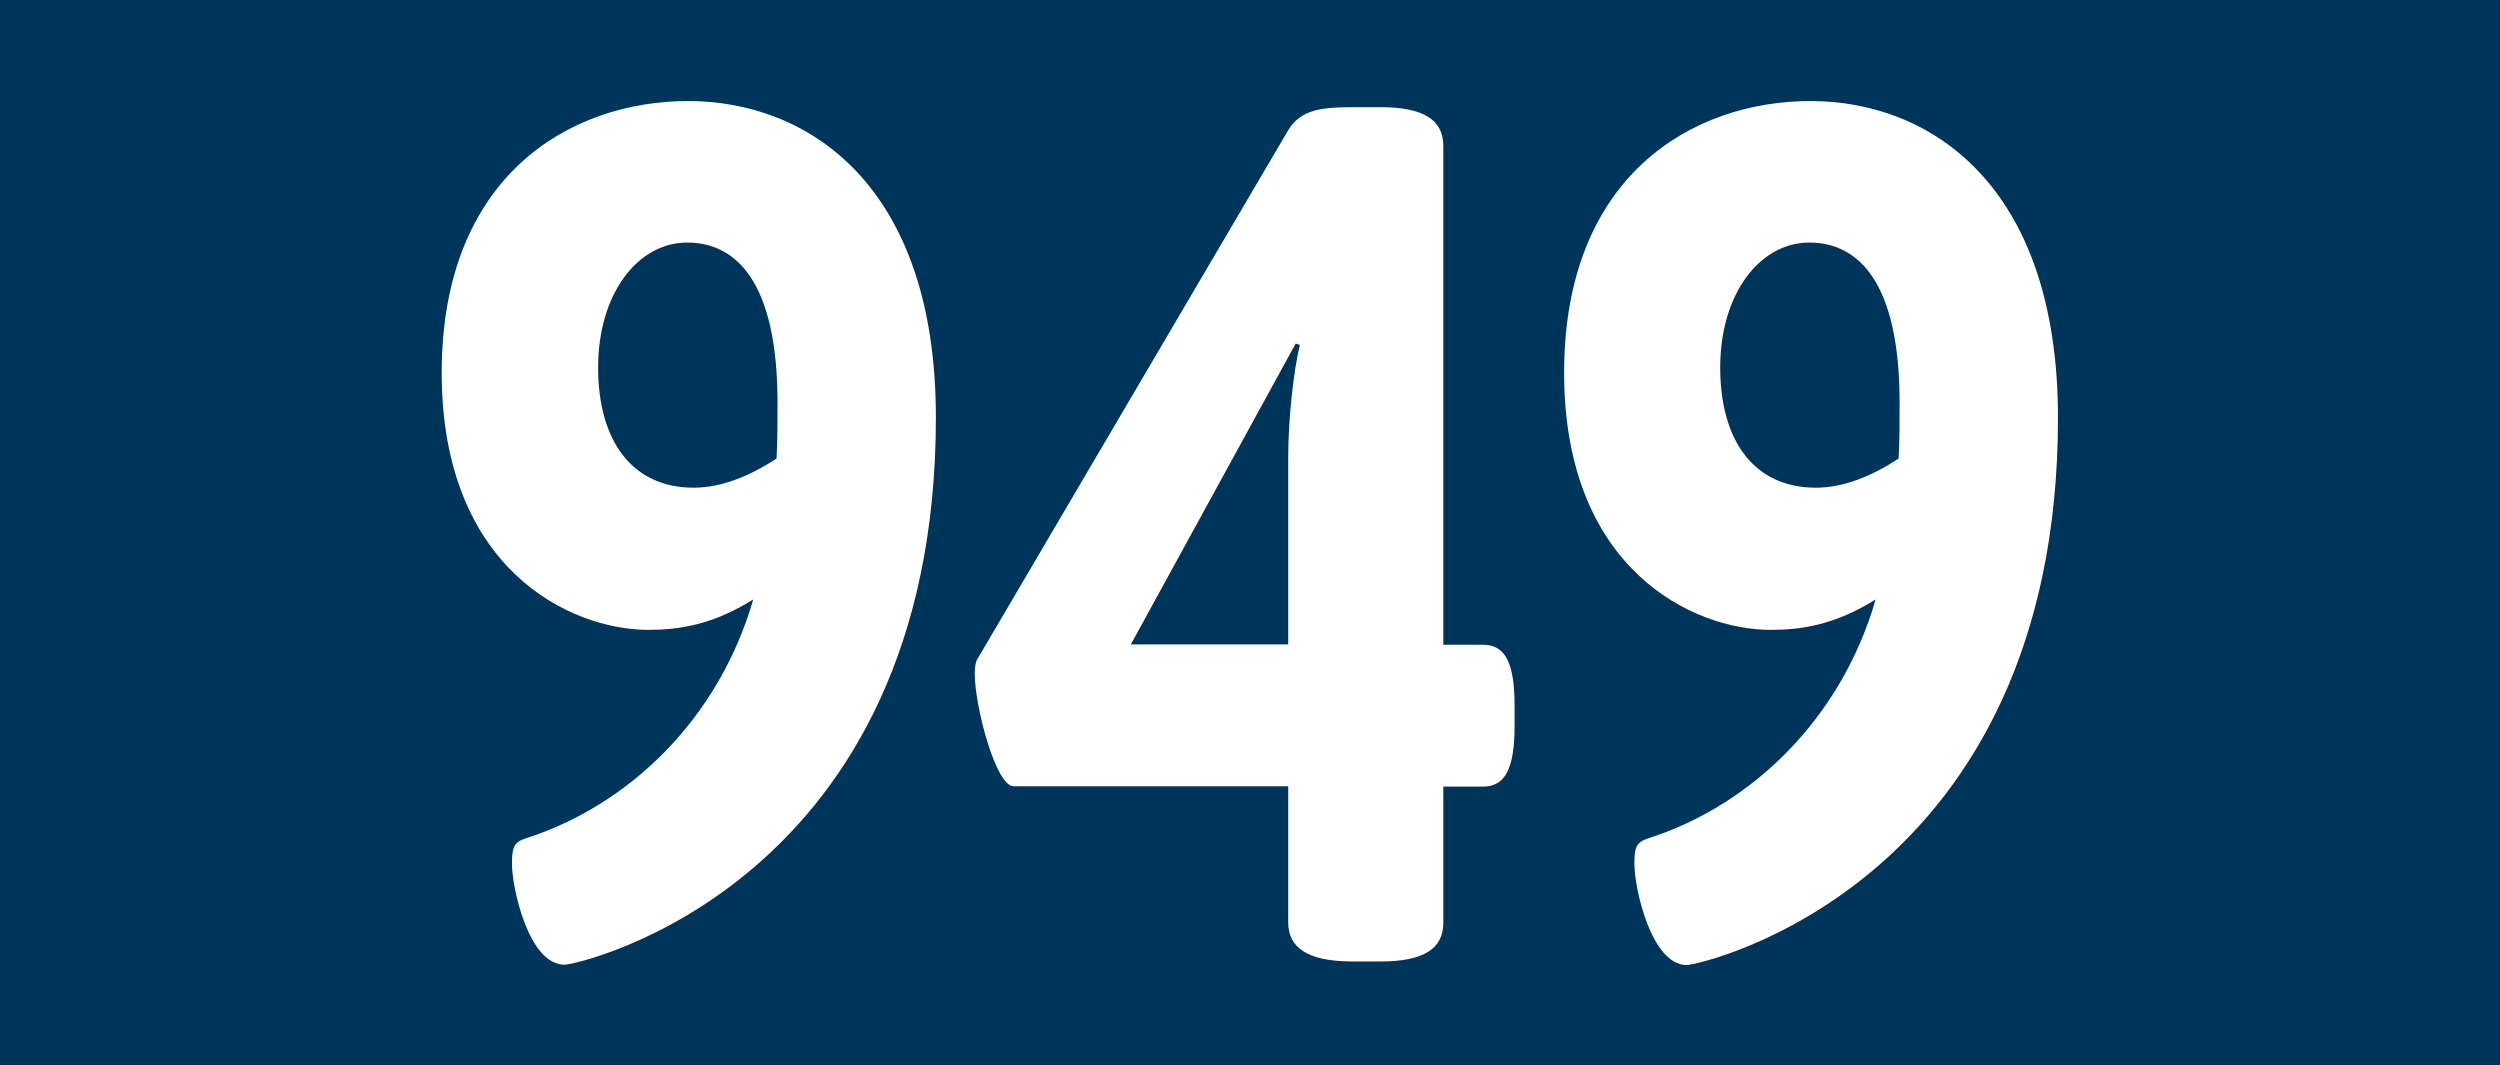 <?xml version="1.0" encoding="utf-8"?>
<!-- Generator: Adobe Illustrator 27.0.1, SVG Export Plug-In . SVG Version: 6.00 Build 0)  -->
<svg version="1.1" id="Ebene_1" xmlns="http://www.w3.org/2000/svg" xmlns:xlink="http://www.w3.org/1999/xlink" x="0px" y="0px"
	 viewBox="0 0 772 329" enable-background="new 0 0 772 329" xml:space="preserve">
<rect x="0" y="0" width="772" height="329" fill="#808080" stroke="none"/>
<polyline fill="#00355B" points="0,164.5 0,0 772,0 772,329 0,329 "/>
<g>
	<path fill="#FFFFFF" d="M158.1,266.8c0-5.2,0.6-6.7,4.2-7.9c31.7-10.1,59.6-36.7,70.3-73.8c-12.6,7.9-23,9.4-32.4,9.4
		c-24,0-63.8-18.7-63.8-79.4c0-60.7,39.5-83.9,76.1-83.9S289,56.6,289,128.9c0,143.9-110.1,169-114.7,169
		C163.3,297.9,158.1,274.3,158.1,266.8z M239.8,141.6c0.3-5.6,0.3-11.2,0.3-17.2c0-37.1-12.6-49.5-27.9-49.5
		c-15.2,0-27.5,15.7-27.5,38.6s10.7,37.1,29.5,37.1C222.9,150.6,231.7,146.9,239.8,141.6z"/>
	<path fill="#FFFFFF" d="M397.8,284.8v-42H313c-5.5,0-12-24.7-12-34.8c0-1.9,0.3-3.4,0.6-4.1l96.2-163.7c3.9-6.4,10.4-7.1,19.8-7.1
		h8.7c13.6,0,19.4,4.1,19.4,12v154h12.3c6.8,0,9.7,5.6,9.7,18.7v6.4c0,13.1-2.9,18.7-9.7,18.7h-12.3v42c0,7.9-5.8,12-19.4,12h-9.1
		C403.7,296.8,397.8,292.6,397.8,284.8z M397.8,199v-57.7c0-11.6,1.6-26.6,3.6-34.8l-1.3-0.4L349.2,199H397.8z"/>
	<path fill="#FFFFFF" d="M504.7,266.8c0-5.2,0.6-6.7,4.2-7.9c31.7-10.1,59.6-36.7,70.3-73.8c-12.6,7.9-23,9.4-32.4,9.4
		c-24,0-63.8-18.7-63.8-79.4c0-60.7,39.5-83.9,76.1-83.9s76.4,25.5,76.4,97.8c0,143.9-110.1,169-114.7,169
		C509.9,297.9,504.7,274.3,504.7,266.8z M586.3,141.6c0.3-5.6,0.3-11.2,0.3-17.2c0-37.1-12.6-49.5-27.9-49.5
		c-15.2,0-27.5,15.7-27.5,38.6s10.7,37.1,29.5,37.1C569.5,150.6,578.2,146.9,586.3,141.6z"/>
</g>
</svg>
